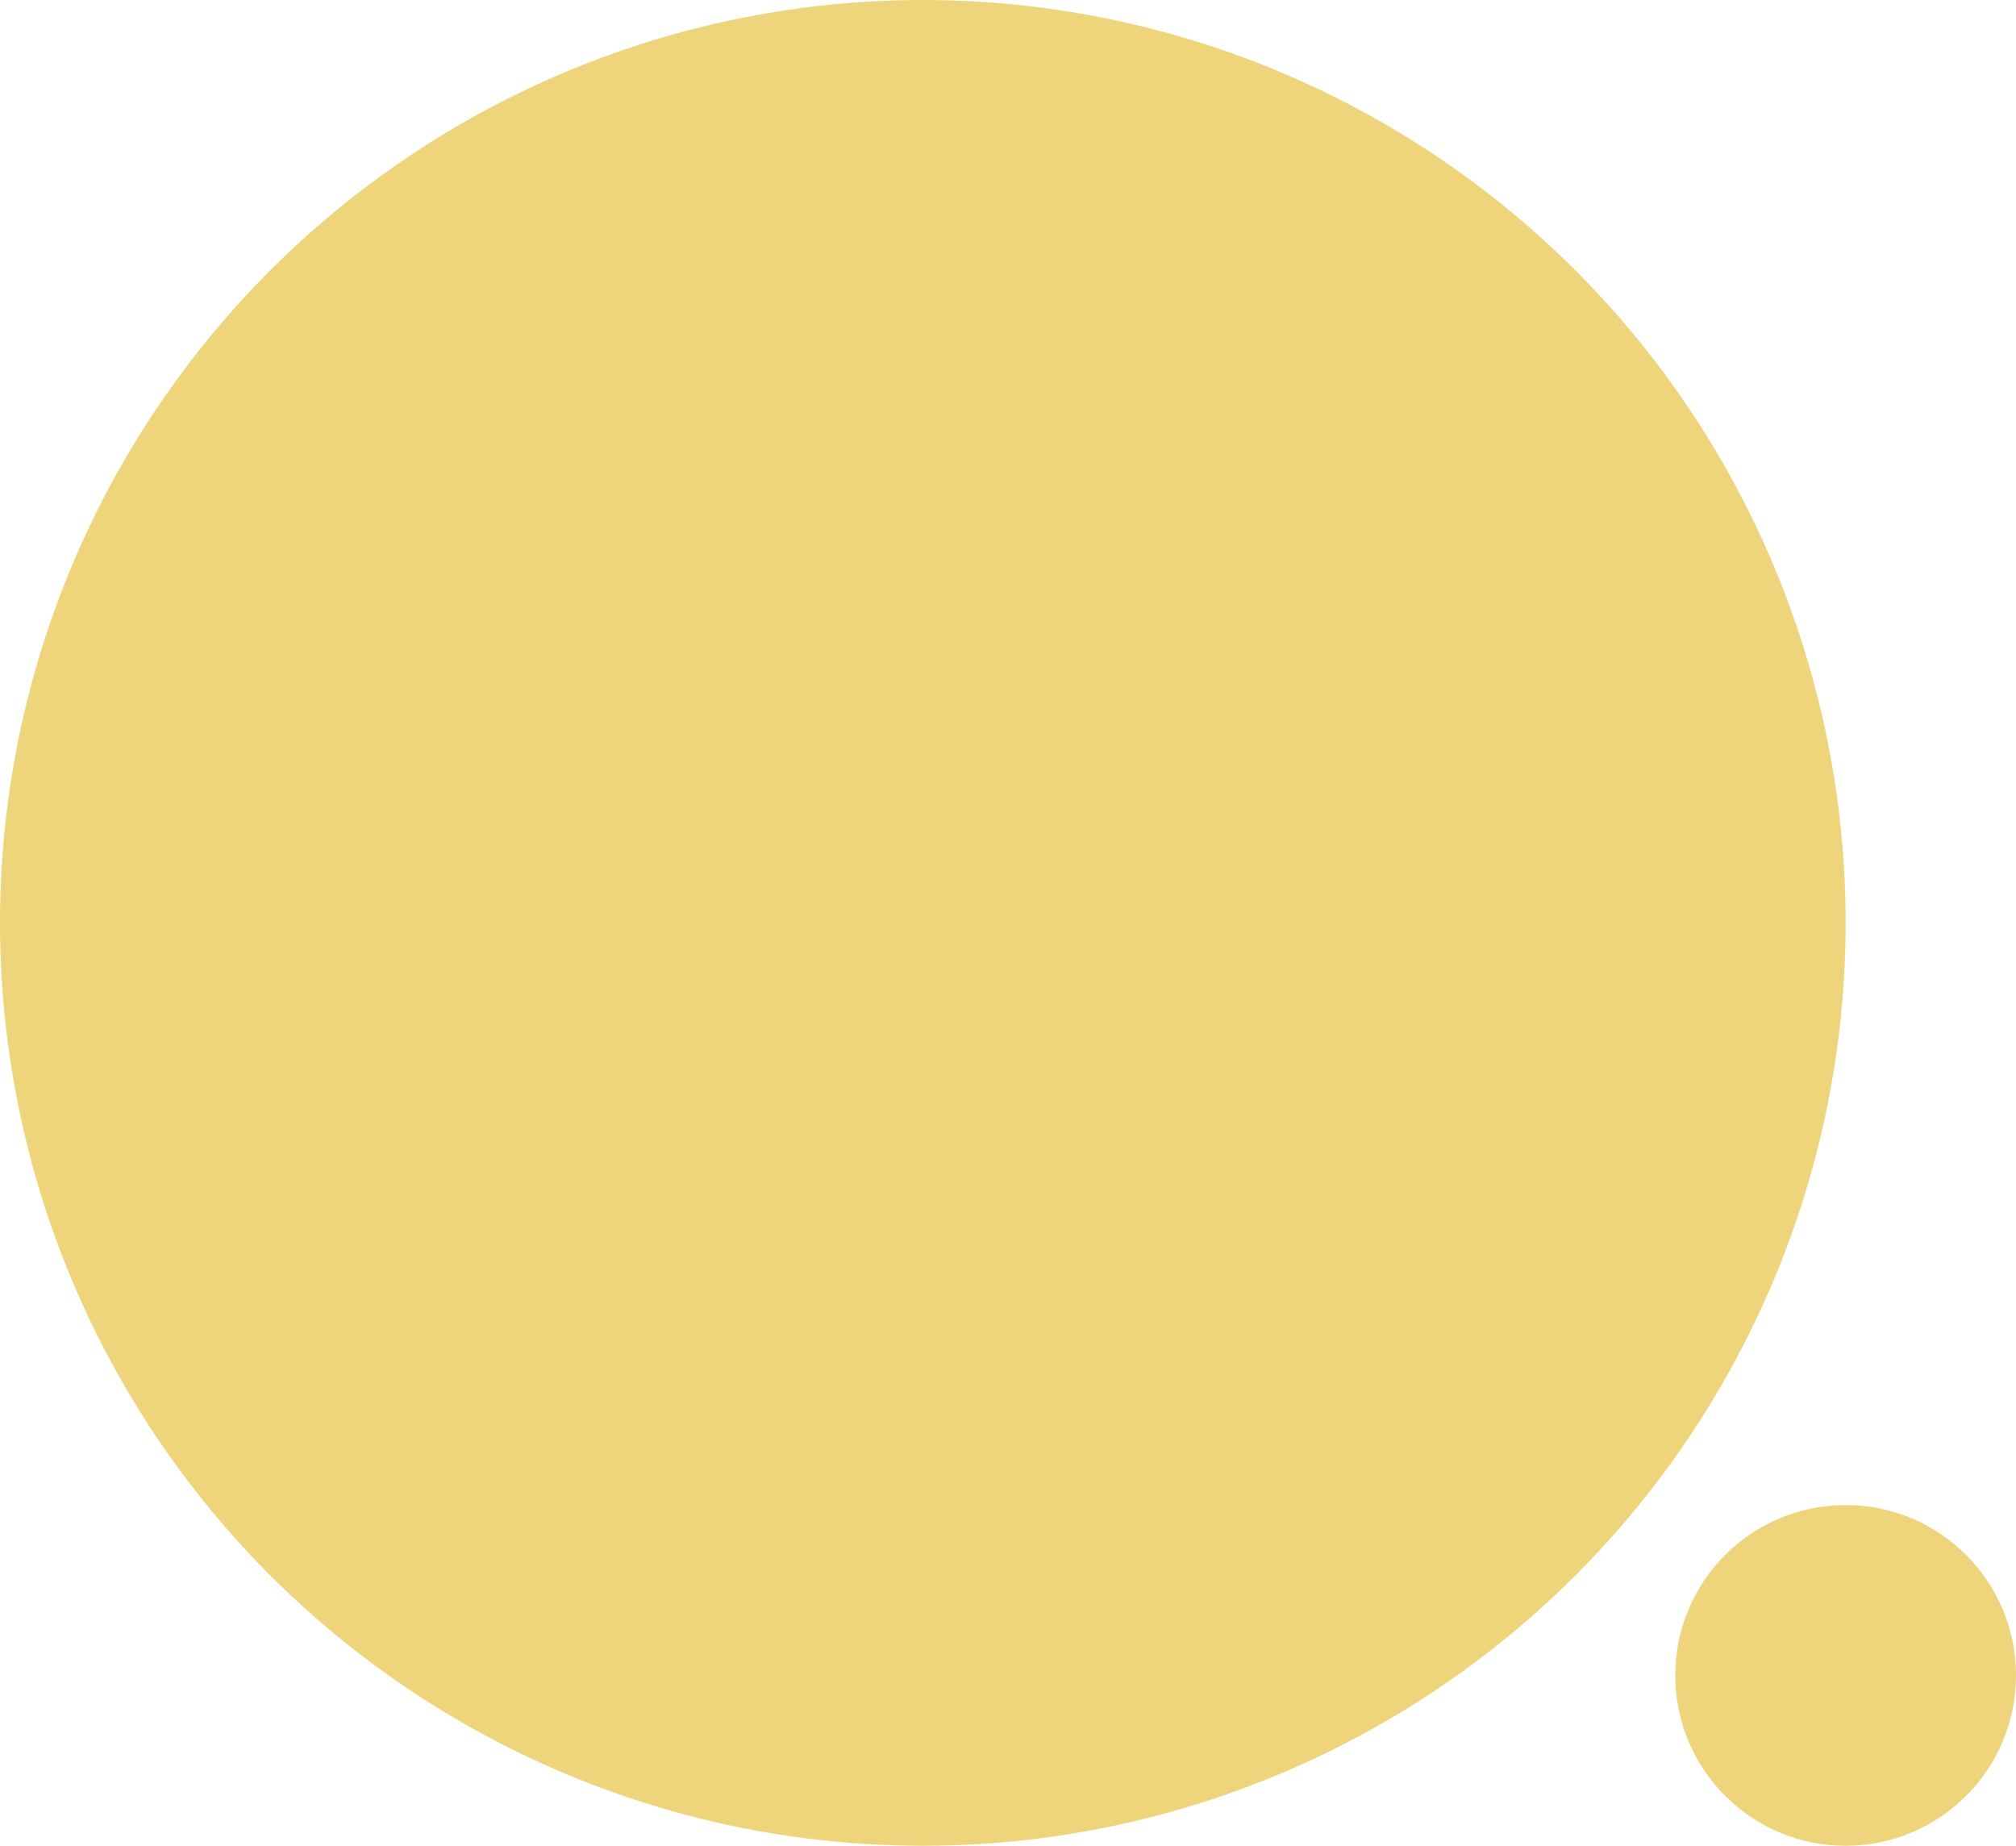 <?xml version="1.0" encoding="utf-8"?>
<svg xmlns="http://www.w3.org/2000/svg" fill="none" height="100%" overflow="visible" preserveAspectRatio="none" style="display: block;" viewBox="0 0 71 65" width="100%">
<g id="Ellipse">
<circle cx="32.5" cy="32.5" fill="#EED57B" id="Ellipse 18" r="32.5"/>
<circle cx="65" cy="59" fill="#EED57B" id="Ellipse 21" r="6"/>
</g>
</svg>